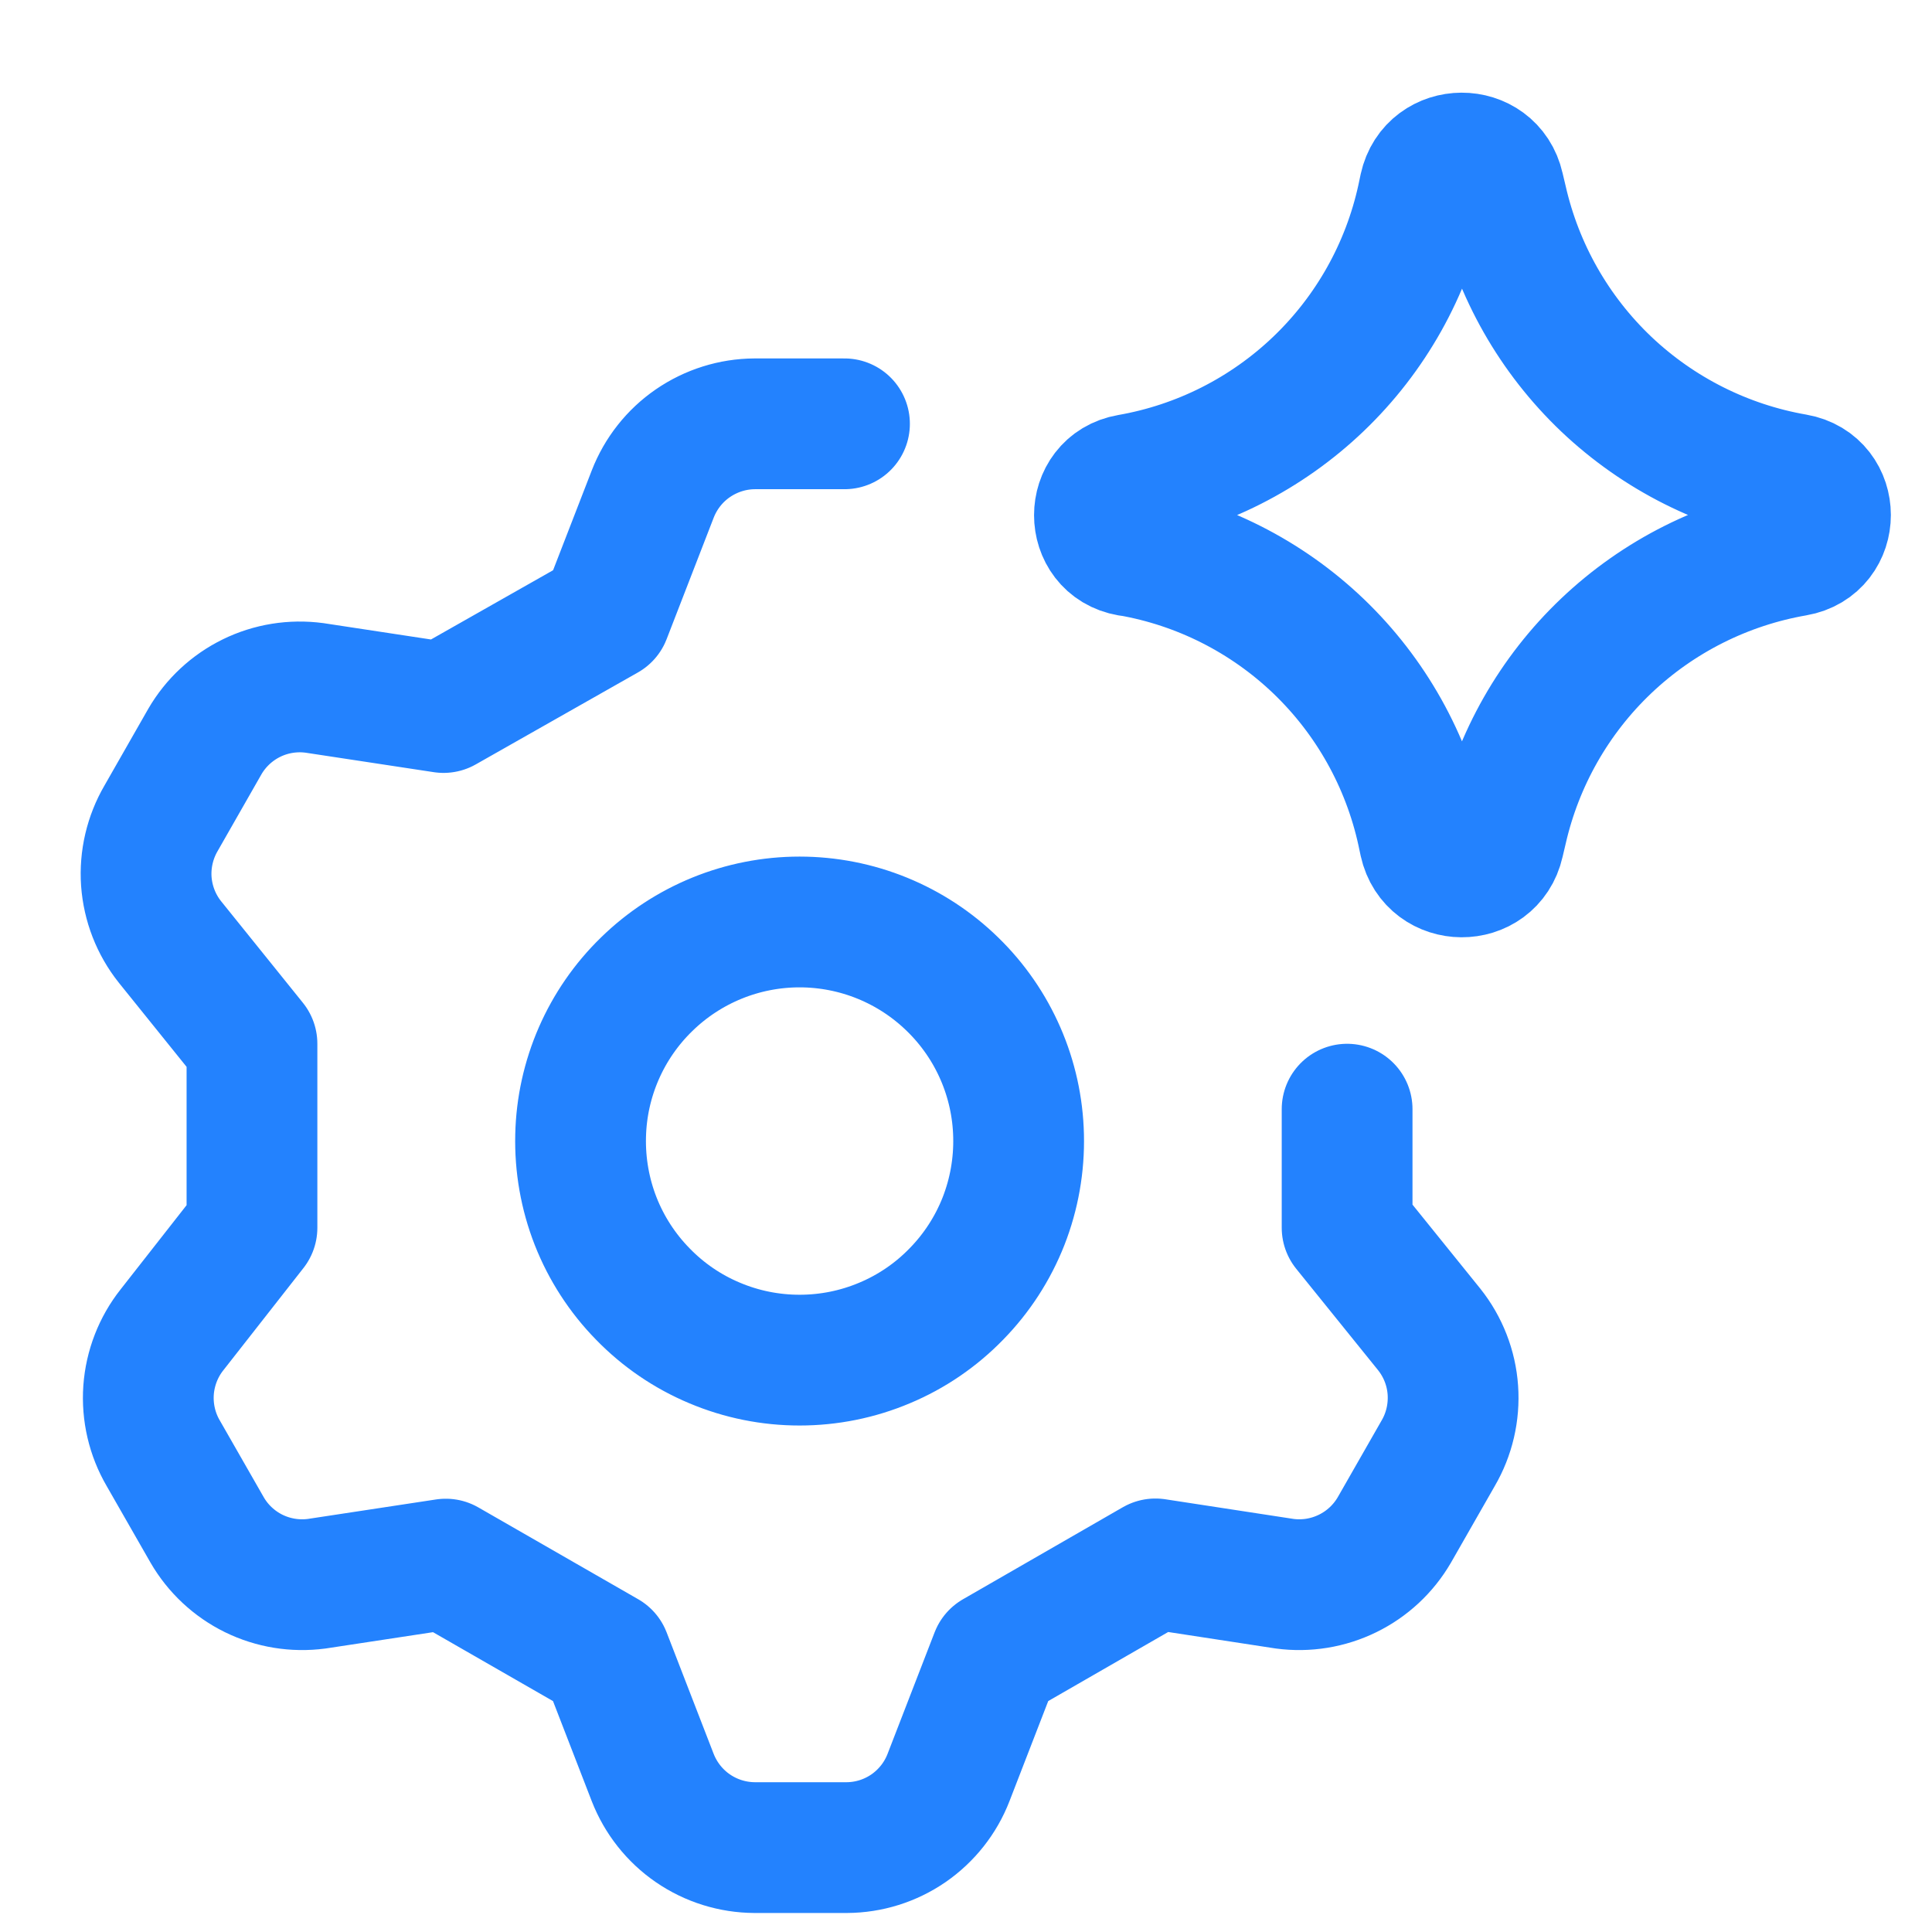 <svg width="19" height="19" viewBox="0 0 19 19" fill="none" xmlns="http://www.w3.org/2000/svg">
<g clip-path="url(#clip0_733_15856)">
<path d="M8.305 4.168H7.422C7.205 4.169 6.993 4.236 6.814 4.359C6.635 4.482 6.498 4.656 6.419 4.859L5.956 6.054L4.362 6.958L3.092 6.765C2.881 6.737 2.666 6.771 2.474 6.865C2.282 6.959 2.122 7.108 2.015 7.292L1.584 8.047C1.475 8.234 1.424 8.451 1.439 8.668C1.455 8.885 1.535 9.092 1.671 9.263L2.478 10.265V12.074L1.692 13.077C1.557 13.247 1.477 13.454 1.461 13.671C1.446 13.889 1.496 14.105 1.606 14.293L2.037 15.046C2.144 15.231 2.304 15.38 2.495 15.474C2.687 15.568 2.902 15.603 3.114 15.575L4.384 15.382L5.956 16.285L6.419 17.481C6.498 17.683 6.635 17.857 6.814 17.98C6.993 18.103 7.205 18.169 7.422 18.17H8.327C8.544 18.169 8.755 18.103 8.934 17.98C9.112 17.857 9.25 17.683 9.328 17.481L9.791 16.285L11.363 15.38L12.635 15.575C12.846 15.603 13.061 15.568 13.253 15.474C13.445 15.38 13.604 15.232 13.712 15.047L14.143 14.293C14.253 14.105 14.303 13.888 14.288 13.671C14.273 13.454 14.192 13.246 14.056 13.075L13.248 12.074V10.908M5.71 11.169C5.703 11.456 5.753 11.742 5.858 12.01C5.963 12.277 6.121 12.521 6.322 12.726C6.522 12.932 6.762 13.096 7.027 13.207C7.292 13.319 7.576 13.376 7.863 13.376C8.151 13.376 8.435 13.319 8.7 13.207C8.965 13.096 9.205 12.932 9.405 12.726C9.606 12.521 9.764 12.277 9.869 12.01C9.974 11.742 10.024 11.456 10.017 11.169C10.004 10.607 9.771 10.072 9.368 9.68C8.966 9.287 8.426 9.067 7.863 9.067C7.301 9.067 6.761 9.287 6.359 9.68C5.956 10.072 5.723 10.607 5.71 11.169ZM11.107 5.418C10.714 5.35 10.714 4.783 11.107 4.715C11.807 4.593 12.454 4.266 12.967 3.775C13.48 3.284 13.835 2.651 13.987 1.957L14.01 1.848C14.096 1.458 14.652 1.456 14.74 1.845L14.77 1.971C14.927 2.662 15.284 3.29 15.797 3.778C16.311 4.265 16.957 4.59 17.654 4.711C18.052 4.78 18.052 5.35 17.654 5.418C16.957 5.539 16.311 5.863 15.797 6.351C15.284 6.838 14.927 7.467 14.77 8.157L14.74 8.284C14.652 8.674 14.096 8.67 14.01 8.281L13.987 8.173C13.835 7.48 13.48 6.847 12.968 6.356C12.456 5.866 11.809 5.538 11.11 5.417L11.107 5.418Z" stroke="#2382FE" stroke-width="1.286" stroke-linecap="round" stroke-linejoin="round"/>
</g>
<defs>
<clipPath id="clip0_733_15856">
<rect width="17.997" height="17.997" fill="white" transform="translate(0.695 0.865)"/>
</clipPath>
</defs>
</svg>
